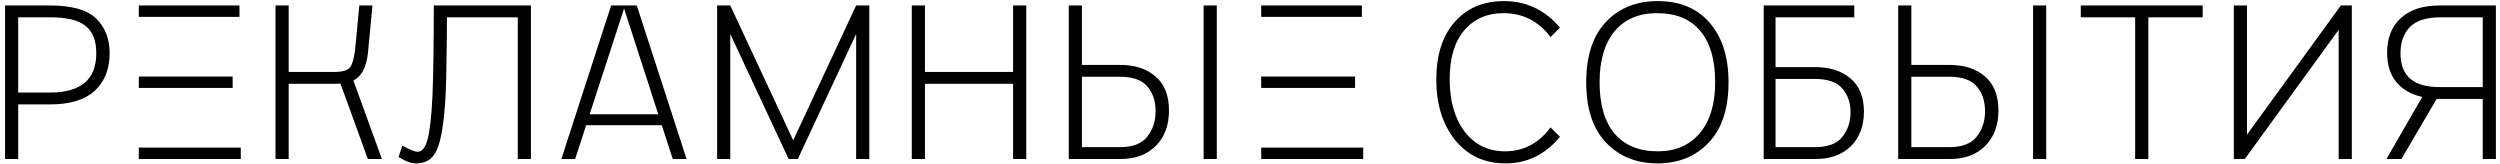 <?xml version="1.0" encoding="UTF-8"?> <svg xmlns="http://www.w3.org/2000/svg" width="456" height="30" viewBox="0 0 456 30" fill="none"><path d="M0.92 1H9.16C13.133 1 15.933 1.8 17.56 3.4C19.187 5 20 7.093 20 9.68C20 12.587 19.093 14.88 17.28 16.56C15.467 18.213 12.773 19.04 9.2 19.04H3.32V29H0.92V1ZM9.16 16.88C14.76 16.88 17.56 14.493 17.56 9.72C17.56 7.4 16.907 5.733 15.6 4.72C14.32 3.68 12.187 3.16 9.2 3.16H3.32V16.88H9.16ZM42.437 13.96V16.04H25.317V13.96H42.437ZM25.317 26.92H43.917V29H25.317V26.92ZM43.677 1V3.08H25.317V1H43.677ZM50.256 1H52.656V13.12H61.136C62.523 13.12 63.443 12.813 63.896 12.2C64.376 11.56 64.709 10.093 64.896 7.8L65.536 1H67.936L67.096 9.84C66.776 12.373 65.896 13.987 64.456 14.68L69.656 29H67.096L62.096 15.24C61.883 15.267 61.523 15.28 61.016 15.28H52.656V29H50.256V1ZM73.402 26.56C74.735 27.307 75.655 27.68 76.162 27.68C76.962 27.68 77.562 26.96 77.962 25.52C78.388 24.053 78.695 21.387 78.882 17.52C79.042 13.52 79.122 8.013 79.122 1H96.842V29H94.442V3.16H81.522C81.522 5.88 81.495 8.48 81.442 10.96C81.415 13.413 81.362 15.52 81.282 17.28C81.148 19.787 80.948 21.853 80.682 23.48C80.442 25.08 80.109 26.36 79.682 27.32C79.255 28.253 78.735 28.893 78.122 29.24C77.508 29.613 76.775 29.8 75.922 29.8C75.469 29.8 75.002 29.72 74.522 29.56C74.069 29.4 73.455 29.093 72.682 28.64L73.402 26.56ZM111.471 1H116.151L125.231 29H122.711L120.711 22.84H106.911L104.911 29H102.391L111.471 1ZM120.071 20.84L113.831 1.56L107.551 20.84H120.071ZM130.802 1H133.202L144.682 25.6L156.162 1H158.562V29H156.162V6.2L145.522 29H143.842L133.202 6.2V29H130.802V1ZM166.31 1H168.71V13.12H184.79V1H187.19V29H184.79V15.28H168.71V29H166.31V1ZM194.943 1H197.343V11.84H204.303C207.023 11.84 209.183 12.547 210.783 13.96C212.409 15.347 213.223 17.413 213.223 20.16C213.223 22.853 212.423 25 210.823 26.6C209.249 28.2 207.103 29 204.383 29H194.943V1ZM204.263 26.84C206.609 26.84 208.276 26.2 209.263 24.92C210.276 23.64 210.783 22.093 210.783 20.28C210.783 18.44 210.276 16.933 209.263 15.76C208.276 14.587 206.609 14 204.263 14H197.343V26.84H204.263ZM219.543 1H221.943V29H219.543V1ZM247.164 13.96V16.04H230.044V13.96H247.164ZM230.044 26.92H248.644V29H230.044V26.92ZM248.404 1V3.08H230.044V1H248.404ZM284.541 24.96C281.848 28.187 278.541 29.8 274.621 29.8C270.781 29.8 267.714 28.387 265.421 25.56C263.128 22.707 261.981 19.027 261.981 14.52C261.981 10.04 263.101 6.533 265.341 4C267.581 1.467 270.568 0.2 274.301 0.2C278.408 0.2 281.821 1.813 284.541 5.04L282.821 6.76C280.634 3.853 277.768 2.4 274.221 2.4C271.234 2.4 268.848 3.453 267.061 5.56C265.301 7.64 264.421 10.6 264.421 14.44C264.421 18.44 265.341 21.64 267.181 24.04C269.021 26.413 271.461 27.6 274.501 27.6C277.888 27.6 280.661 26.147 282.821 23.24L284.541 24.96ZM302.405 27.6C305.631 27.6 308.178 26.493 310.045 24.28C311.911 22.067 312.845 18.973 312.845 15C312.845 10.893 311.938 7.773 310.125 5.64C308.338 3.48 305.711 2.4 302.245 2.4C298.911 2.4 296.325 3.507 294.485 5.72C292.671 7.933 291.765 11.027 291.765 15C291.765 19.107 292.685 22.24 294.525 24.4C296.365 26.533 298.991 27.6 302.405 27.6ZM302.325 29.8C298.511 29.8 295.391 28.547 292.965 26.04C290.538 23.507 289.325 19.827 289.325 15C289.325 10.227 290.511 6.573 292.885 4.04C295.285 1.48 298.445 0.2 302.365 0.2C306.418 0.2 309.578 1.52 311.845 4.16C314.138 6.8 315.285 10.413 315.285 15C315.285 19.827 314.071 23.507 311.645 26.04C309.245 28.547 306.138 29.8 302.325 29.8ZM321.7 1H338.22V3.16H323.86V12.24H331.06C333.78 12.24 335.94 12.933 337.54 14.32C339.167 15.68 339.98 17.693 339.98 20.36C339.98 23 339.18 25.107 337.58 26.68C336.007 28.227 333.86 29 331.14 29H321.7V1ZM331.02 26.84C333.367 26.84 335.034 26.227 336.02 25C337.034 23.747 337.54 22.24 337.54 20.48C337.54 18.72 337.034 17.267 336.02 16.12C335.034 14.973 333.367 14.4 331.02 14.4H323.86V26.84H331.02ZM346.232 1H348.632V11.84H355.592C358.312 11.84 360.472 12.547 362.072 13.96C363.698 15.347 364.512 17.413 364.512 20.16C364.512 22.853 363.712 25 362.112 26.6C360.538 28.2 358.392 29 355.672 29H346.232V1ZM355.552 26.84C357.898 26.84 359.565 26.2 360.552 24.92C361.565 23.64 362.072 22.093 362.072 20.28C362.072 18.44 361.565 16.933 360.552 15.76C359.565 14.587 357.898 14 355.552 14H348.632V26.84H355.552ZM370.832 1H373.232V29H370.832V1ZM389.453 3.16H379.533V1H401.773V3.16H391.853V29H389.453V3.16ZM407.452 1H409.852V24.56L426.972 1H428.972V29H426.572V5.44L409.452 29H407.452V1ZM452.85 18.04H445.13H444.45L438.01 29H435.29L441.81 17.68C439.783 17.227 438.21 16.32 437.09 14.96C435.97 13.6 435.41 11.827 435.41 9.64C435.41 6.92 436.25 4.8 437.93 3.28C439.61 1.76 441.943 1 444.93 1H455.25V29H452.85V18.04ZM437.85 9.72C437.85 13.827 440.197 15.88 444.89 15.88H452.85V3.16H445.09C442.583 3.16 440.743 3.747 439.57 4.92C438.423 6.093 437.85 7.693 437.85 9.72Z" fill="black"></path></svg> 
